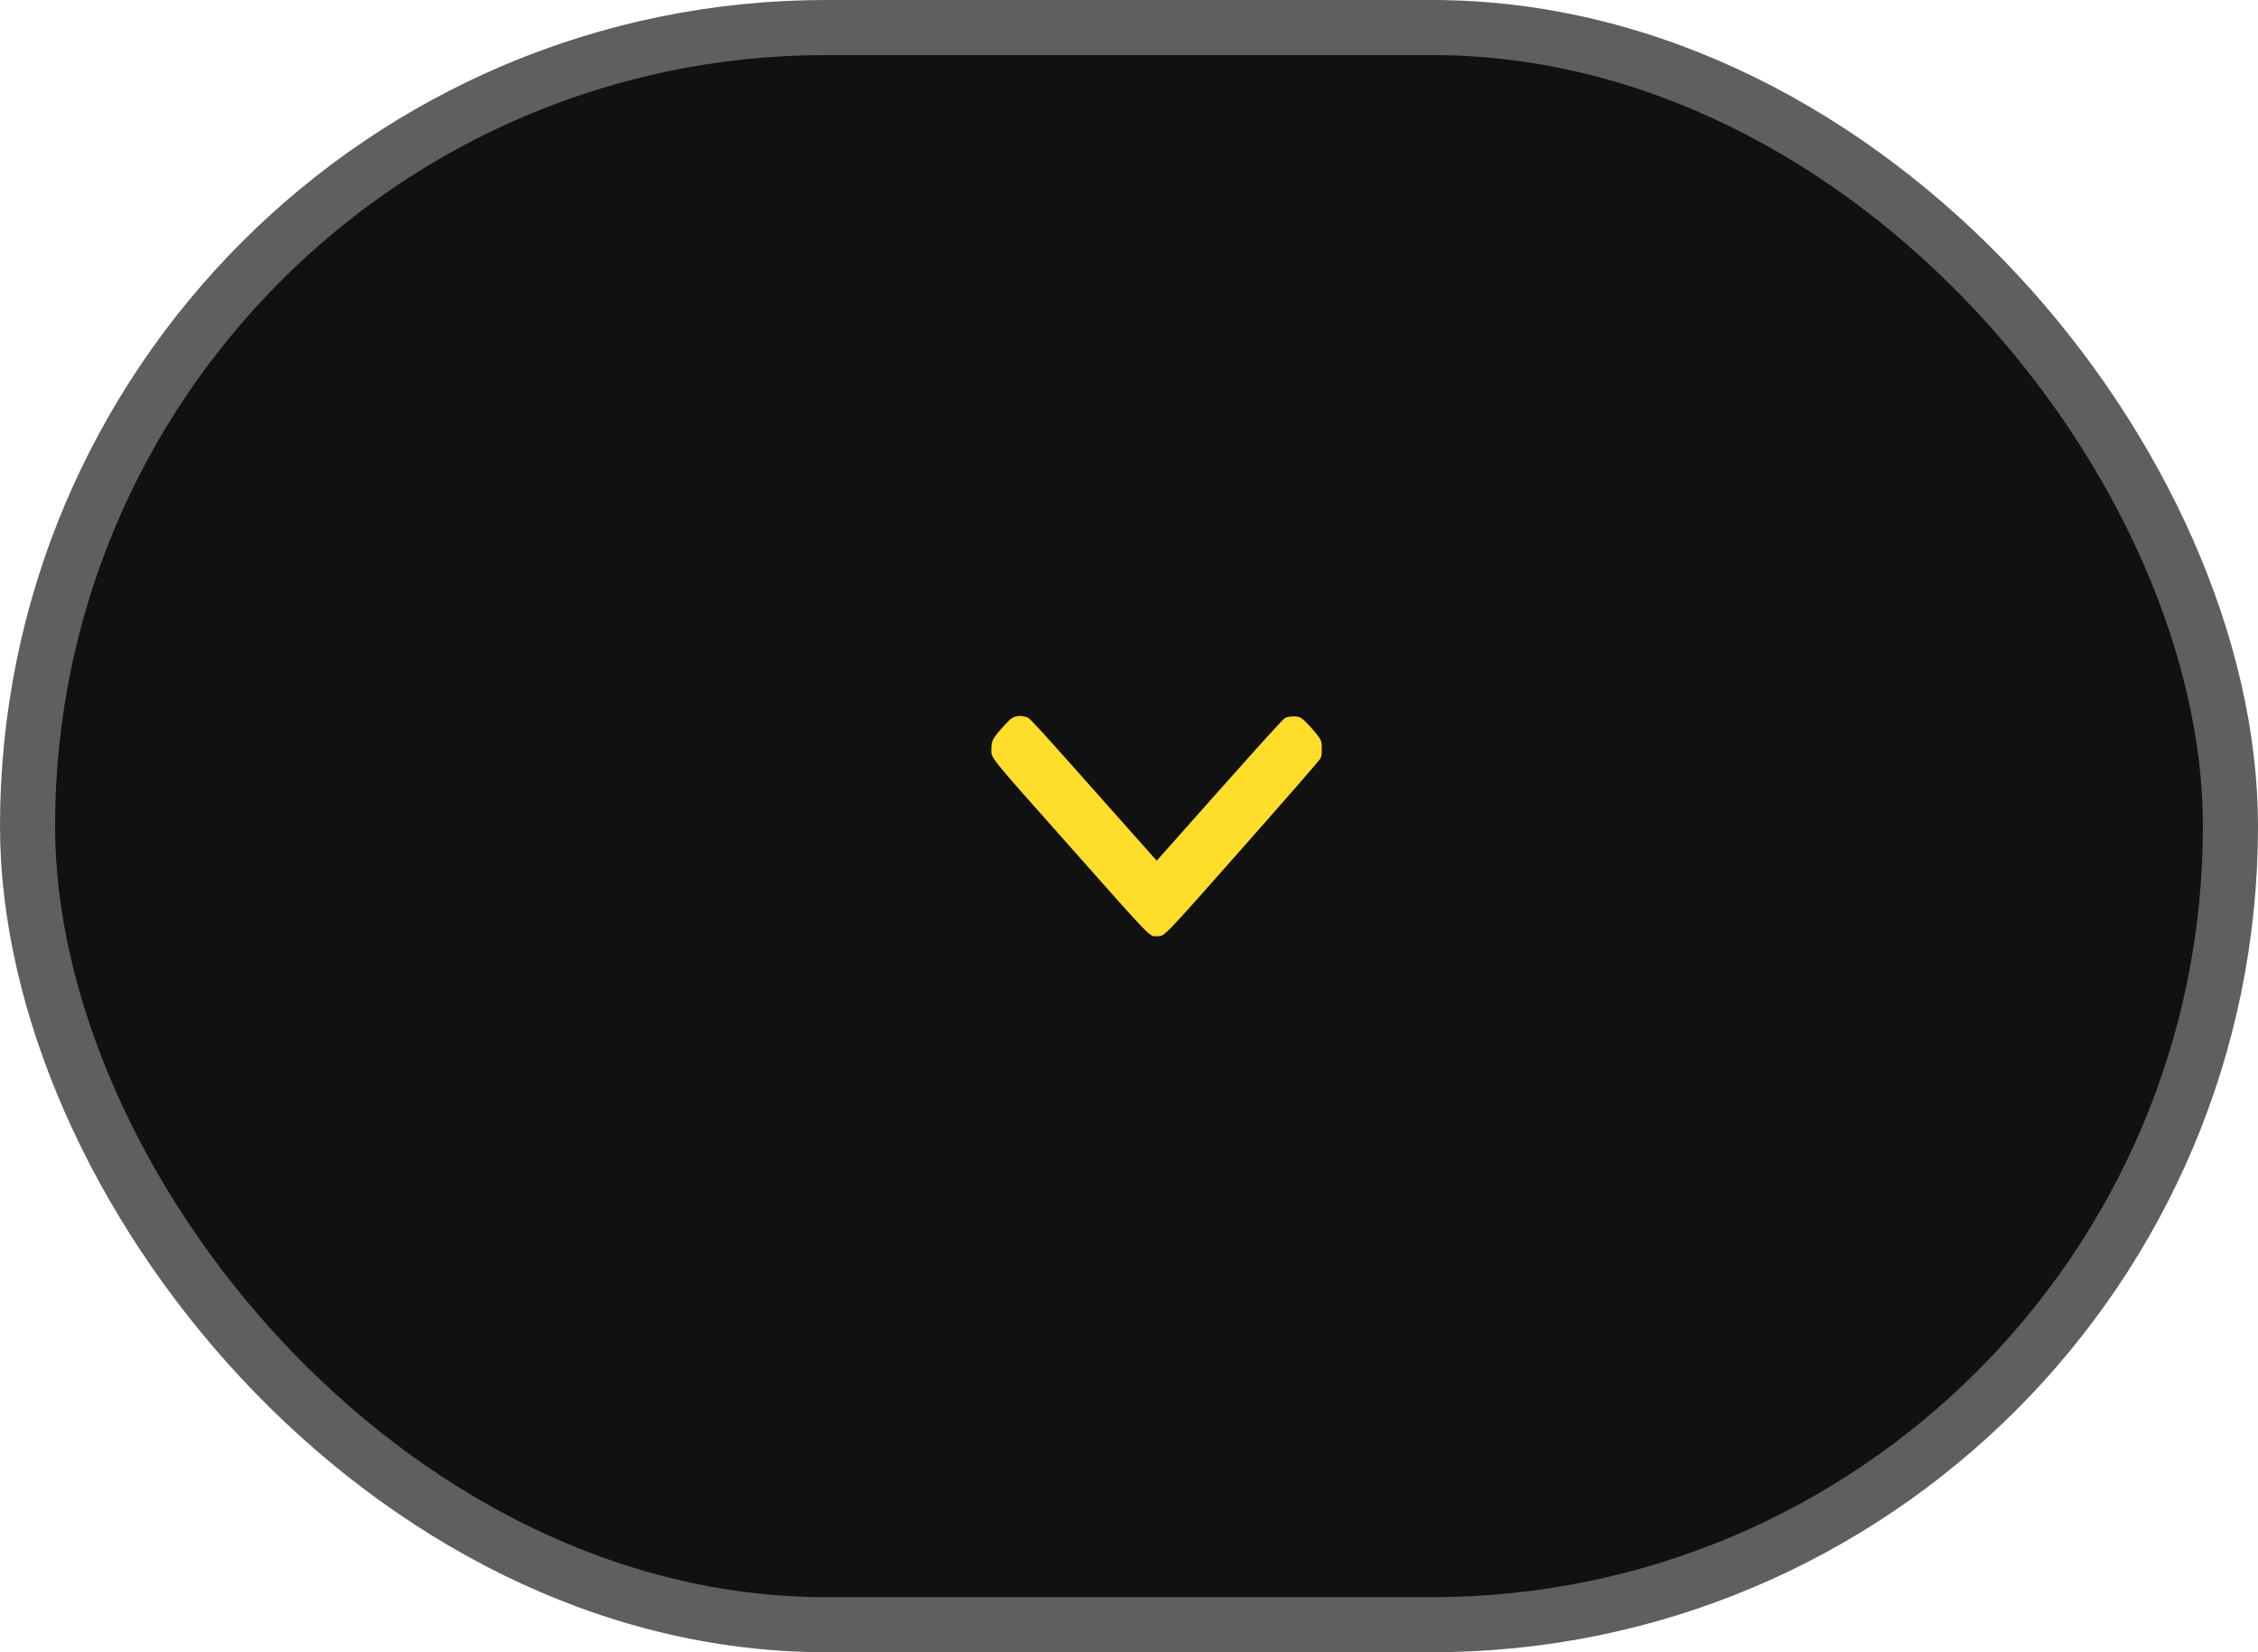 <svg xmlns="http://www.w3.org/2000/svg" width="41" height="30" viewBox="0 0 41 30" fill="none"><rect x="0.5" y="0.5" width="40" height="29" rx="14.5" fill="#111111" stroke="#5F5F5F"></rect><path d="M18.453 13.007C18.376 13.027 18.342 13.053 18.196 13.216C18.03 13.4 18.001 13.455 18.001 13.594C18.001 13.776 17.908 13.66 19.441 15.386C20.955 17.093 20.865 17 21.009 16.999C21.151 16.997 21.078 17.073 22.575 15.381C23.327 14.53 23.954 13.81 23.971 13.78C23.997 13.732 24 13.711 24 13.6C24 13.488 23.997 13.468 23.968 13.415C23.952 13.382 23.875 13.287 23.798 13.203C23.635 13.022 23.598 13.001 23.464 13.009C23.415 13.011 23.358 13.024 23.331 13.038C23.299 13.055 22.93 13.46 22.143 14.345L21.003 15.628L19.862 14.344C18.956 13.323 18.712 13.055 18.67 13.034C18.604 13.002 18.514 12.991 18.453 13.007Z" fill="#FFDD2B"></path></svg>